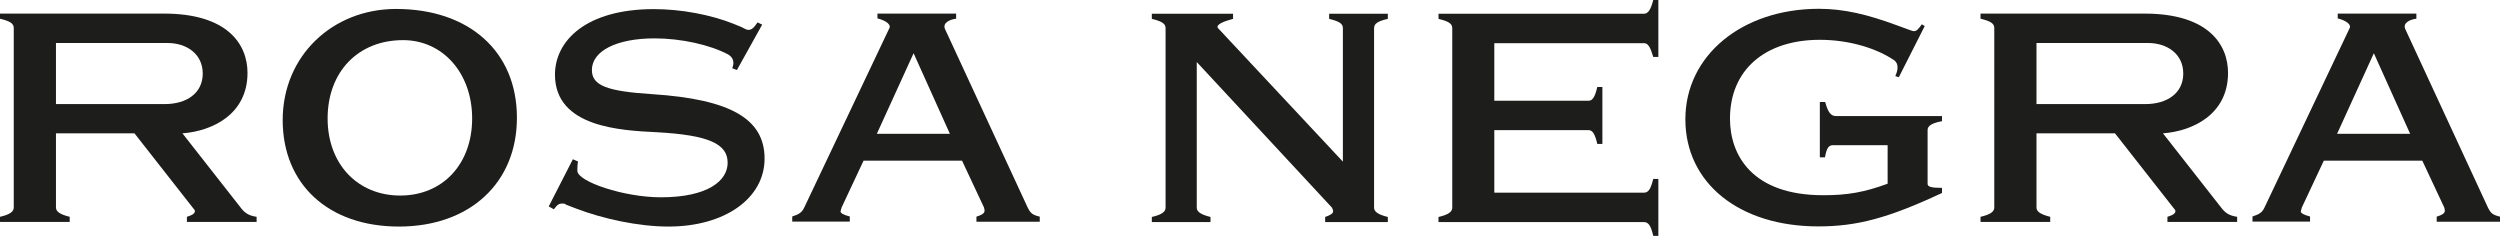 <?xml version="1.0" encoding="UTF-8"?>
<svg id="Capa_2" data-name="Capa 2" xmlns="http://www.w3.org/2000/svg" viewBox="0 0 156.36 14.75">
  <defs>
    <style>
      .cls-1 {
        fill: #1d1d1b;
        stroke-width: 0px;
      }
    </style>
  </defs>
  <g id="Capa_2-2" data-name="Capa 2">
    <g>
      <path class="cls-1" d="M3.5,8.34v4.64c0,.25.25.43.86.58v.32H0v-.32c.61-.14.86-.32.86-.58V1.75c0-.29-.25-.43-.86-.58v-.32h10.26c3.96,0,5.22,1.91,5.22,3.71,0,2.59-2.2,3.64-4.07,3.78l3.67,4.68c.25.32.5.47.97.54v.32h-4.36v-.32c.36-.11.5-.22.5-.36,0-.04-.04-.11-.11-.18l-3.67-4.68H3.48h.02ZM3.5,2.69v3.82h6.8c1.37,0,2.38-.68,2.38-1.91s-1.01-1.91-2.2-1.91H3.5Z"/>
      <path class="cls-1" d="M32.33,7.37c0,4.07-2.95,6.8-7.38,6.8s-7.27-2.66-7.27-6.66S20.78.56,24.77.56c4.57,0,7.56,2.66,7.56,6.8h0ZM20.49,7.41c0,2.84,1.87,4.82,4.54,4.82s4.5-1.98,4.5-4.82-1.84-4.9-4.32-4.9c-2.81,0-4.72,1.98-4.72,4.9Z"/>
      <path class="cls-1" d="M36.15,10.1c-.04.22-.04.47-.04.58,0,.68,2.92,1.66,5.22,1.66,2.95,0,4.18-1.04,4.18-2.16,0-1.19-1.19-1.73-4.43-1.91-2.2-.11-6.37-.29-6.37-3.6,0-2.12,1.94-4.1,6.19-4.1,1.73,0,3.56.36,4.93.9l.54.22c.14.07.32.18.43.18.22,0,.36-.14.58-.47l.29.14-1.58,2.84-.29-.11c.04-.14.07-.22.07-.32,0-.25-.11-.4-.32-.54-1.15-.61-2.95-1.01-4.61-1.01-2.38,0-3.92.79-3.92,1.98,0,.97.94,1.33,3.78,1.51,4.9.32,7.02,1.55,7.02,4.03s-2.48,4.25-6.01,4.25c-1.91,0-4.14-.5-5.76-1.12l-.65-.25c-.07-.07-.14-.07-.22-.07-.22,0-.32.07-.54.36l-.32-.18,1.51-2.95s.32.14.32.14Z"/>
      <path class="cls-1" d="M54.87.85h4.93v.32c-.36.04-.9.25-.68.68l5.15,11.12c.18.36.29.47.76.58v.32h-3.96v-.32c.58-.18.54-.32.47-.58l-1.37-2.92h-6.16l-1.37,2.92-.07.25c0,.11.18.22.58.32v.32h-3.6v-.32c.43-.14.61-.25.76-.58l5.33-11.23c.07-.18-.18-.43-.76-.58v-.32.02ZM57.14,3.33l-2.3,5.04h4.57s-2.27-5.04-2.27-5.04Z"/>
      <path class="cls-1" d="M74.85,3.88v9.11c0,.25.25.43.86.58v.32h-3.67v-.32c.61-.14.86-.32.86-.58V1.76c0-.29-.25-.43-.86-.58v-.32h5.08v.32c-.54.14-1.12.36-.94.58l7.81,8.35V1.76c0-.29-.25-.43-.86-.58v-.32h3.67v.32c-.61.14-.86.29-.86.58v11.23c0,.25.25.43.86.58v.32h-3.92v-.32c.32-.11.5-.22.5-.36,0-.07-.04-.14-.07-.22l-8.46-9.11Z"/>
      <path class="cls-1" d="M93.46,12.05h9.36c.29,0,.43-.25.58-.86h.32v3.56h-.32c-.14-.61-.29-.86-.58-.86h-12.85v-.32c.61-.14.86-.32.86-.58V1.76c0-.29-.25-.43-.86-.58v-.32h12.85c.25,0,.43-.25.58-.86h.32v3.56h-.32c-.18-.61-.32-.86-.58-.86h-9.36v3.6h5.9c.25,0,.4-.25.54-.86h.32v3.56h-.32c-.14-.61-.29-.86-.54-.86h-5.9v3.92h0Z"/>
      <path class="cls-1" d="M114.16,6.4c.18.65.36.86.68.86h6.62v.32c-.61.11-.9.29-.9.54v3.38c0,.18.22.25.9.25v.32c-3.38,1.58-5.33,2.09-7.74,2.09-4.93,0-8.31-2.7-8.31-6.7s3.56-6.91,8.35-6.91c1.58,0,3.06.36,4.9,1.04l.68.25c.22.07.29.11.36.11.18,0,.29-.14.5-.43l.18.11-1.62,3.2-.22-.07c.11-.25.14-.4.14-.54,0-.22-.07-.32-.18-.43-1.15-.79-2.88-1.3-4.68-1.3-3.46,0-5.62,1.91-5.62,4.93,0,2.3,1.4,4.79,5.83,4.79,1.51,0,2.56-.18,4.03-.72v-2.41h-3.42c-.29,0-.4.22-.5.76h-.32v-3.46h.32l.02.02Z"/>
      <path class="cls-1" d="M127.37,8.34v4.64c0,.25.25.43.86.58v.32h-4.36v-.32c.61-.14.86-.32.86-.58V1.75c0-.29-.25-.43-.86-.58v-.32h10.26c3.96,0,5.22,1.91,5.22,3.71,0,2.59-2.2,3.64-4.07,3.78l3.67,4.68c.25.32.5.47.97.54v.32h-4.36v-.32c.36-.11.5-.22.5-.36,0-.04-.04-.11-.11-.18l-3.67-4.68h-4.93.02ZM127.37,2.69v3.82h6.8c1.37,0,2.38-.68,2.38-1.91s-1.01-1.91-2.2-1.91h-6.98Z"/>
      <path class="cls-1" d="M146.2.85h4.93v.32c-.36.04-.9.25-.68.68l5.15,11.12c.18.36.29.47.76.58v.32h-3.96v-.32c.58-.18.54-.32.47-.58l-1.37-2.92h-6.16l-1.37,2.92-.07.25c0,.11.18.22.58.32v.32h-3.6v-.32c.43-.14.61-.25.76-.58l5.33-11.23c.07-.18-.18-.43-.76-.58v-.32.02ZM148.47,3.33l-2.3,5.04h4.57s-2.27-5.04-2.27-5.04Z"/>
    </g>
  </g>
</svg>